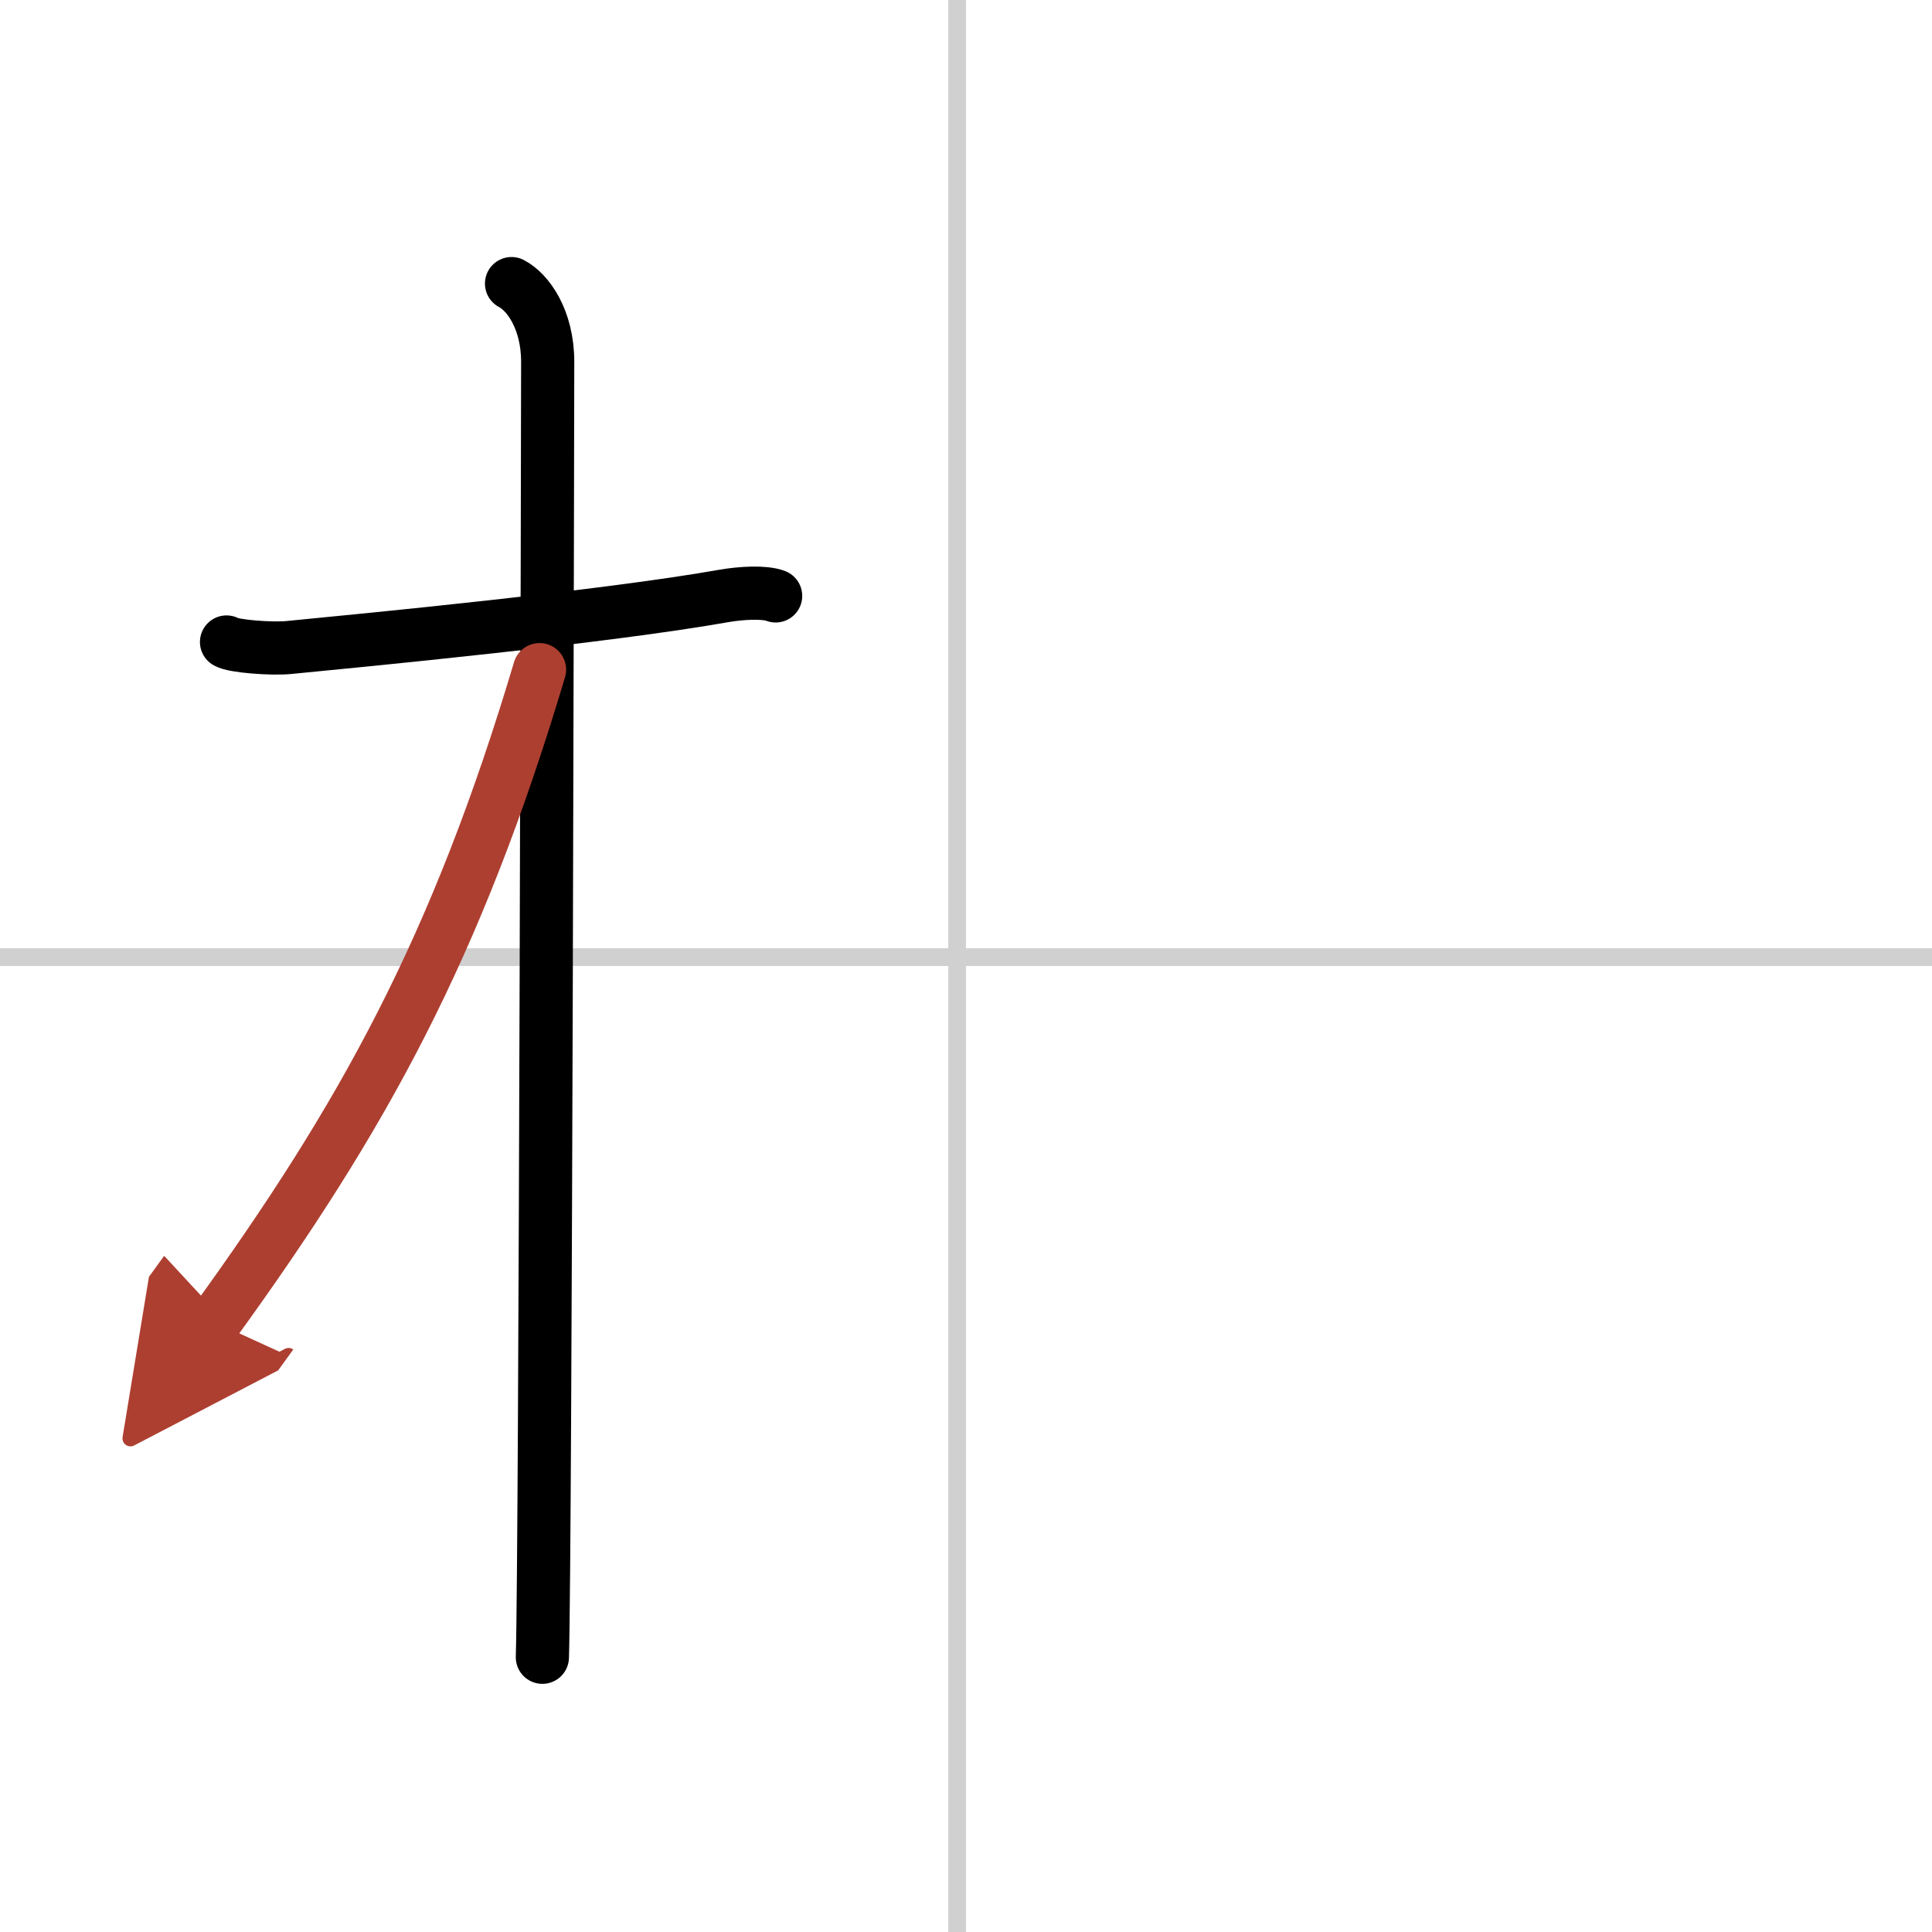 <svg width="400" height="400" viewBox="0 0 109 109" xmlns="http://www.w3.org/2000/svg"><defs><marker id="a" markerWidth="4" orient="auto" refX="1" refY="5" viewBox="0 0 10 10"><polyline points="0 0 10 5 0 10 1 5" fill="#ad3f31" stroke="#ad3f31"/></marker></defs><g fill="none" stroke="#000" stroke-linecap="round" stroke-linejoin="round" stroke-width="3"><rect width="100%" height="100%" fill="#fff" stroke="#fff"/><line x1="54" x2="54" y2="109" stroke="#d0d0d0" stroke-width="1"/><line x2="109" y1="54" y2="54" stroke="#d0d0d0" stroke-width="1"/><path d="m12.78 36.22c0.37 0.24 2.55 0.41 3.53 0.31 4.21-0.41 17.78-1.71 24.54-2.91 0.98-0.17 2.3-0.24 2.91 0"/><path d="m28.86 16c0.91 0.47 2.04 2 2.04 4.42 0 0.95-0.12 67.25-0.3 73.08"/><path d="M30.44,37.78C25.75,53.5,20.5,63,12.11,74.59" marker-end="url(#a)" stroke="#ad3f31"/></g></svg>
